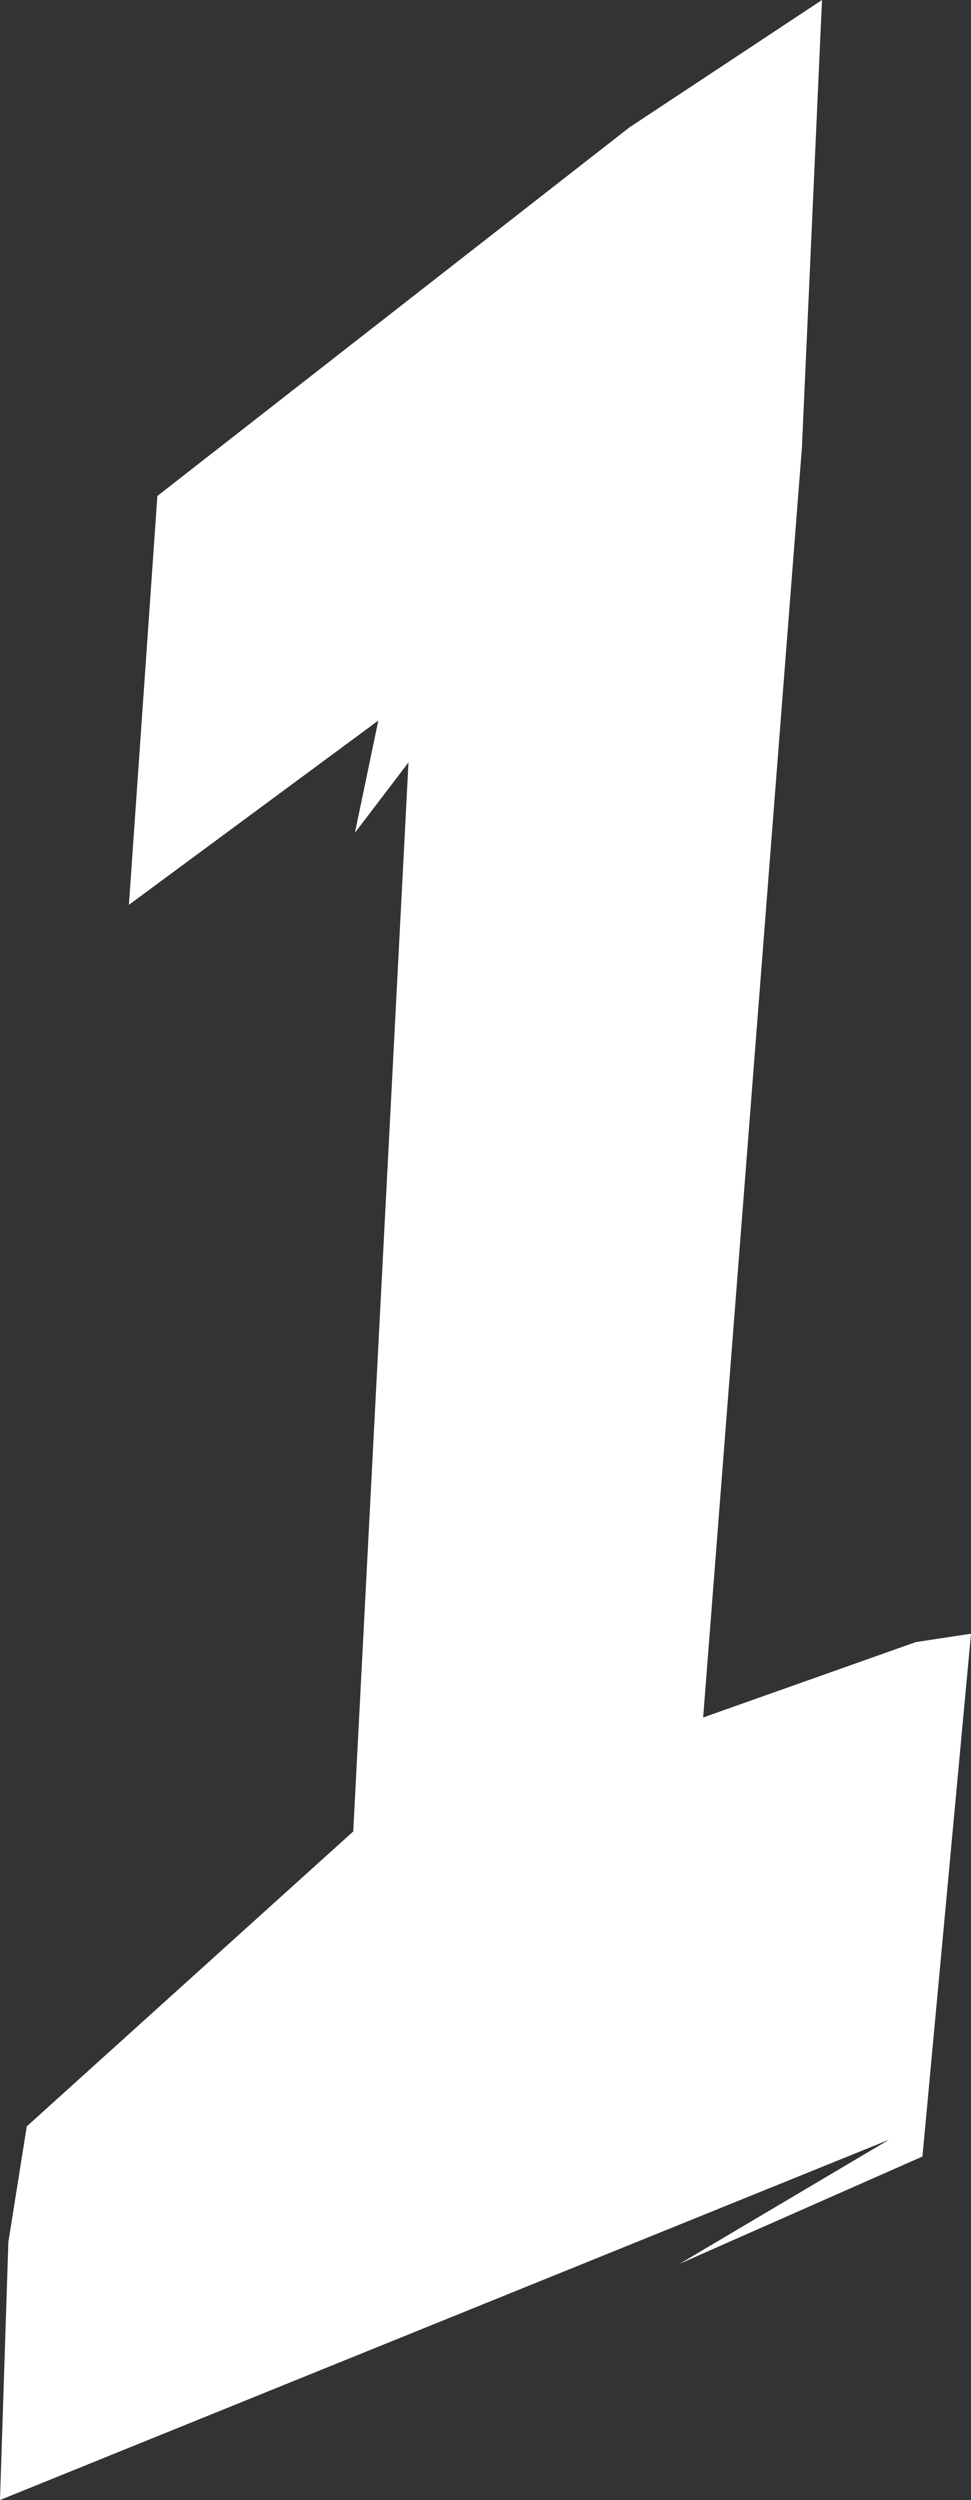 <?xml version="1.0" encoding="UTF-8" standalone="no"?>
<svg xmlns:xlink="http://www.w3.org/1999/xlink" height="74.6px" width="29.0px" xmlns="http://www.w3.org/2000/svg">
  <rect width="100%" height="100%" fill="#333333" stroke="none"/>
  <g transform="matrix(1.0, 0.0, 0.0, 1.0, 0.0, 0.0)">
    <path d="M24.55 0.0 L23.95 13.35 21.0 51.25 27.35 49.0 29.0 48.75 27.55 64.35 20.3 67.55 26.55 63.85 0.0 74.6 0.25 66.9 0.8 63.45 10.55 54.65 12.2 22.75 10.6 24.85 11.3 21.5 3.85 27.0 4.7 14.8 18.8 3.8 24.55 0.0" fill="#ffffff" fill-rule="evenodd" stroke="none"/>
  </g>
</svg>
